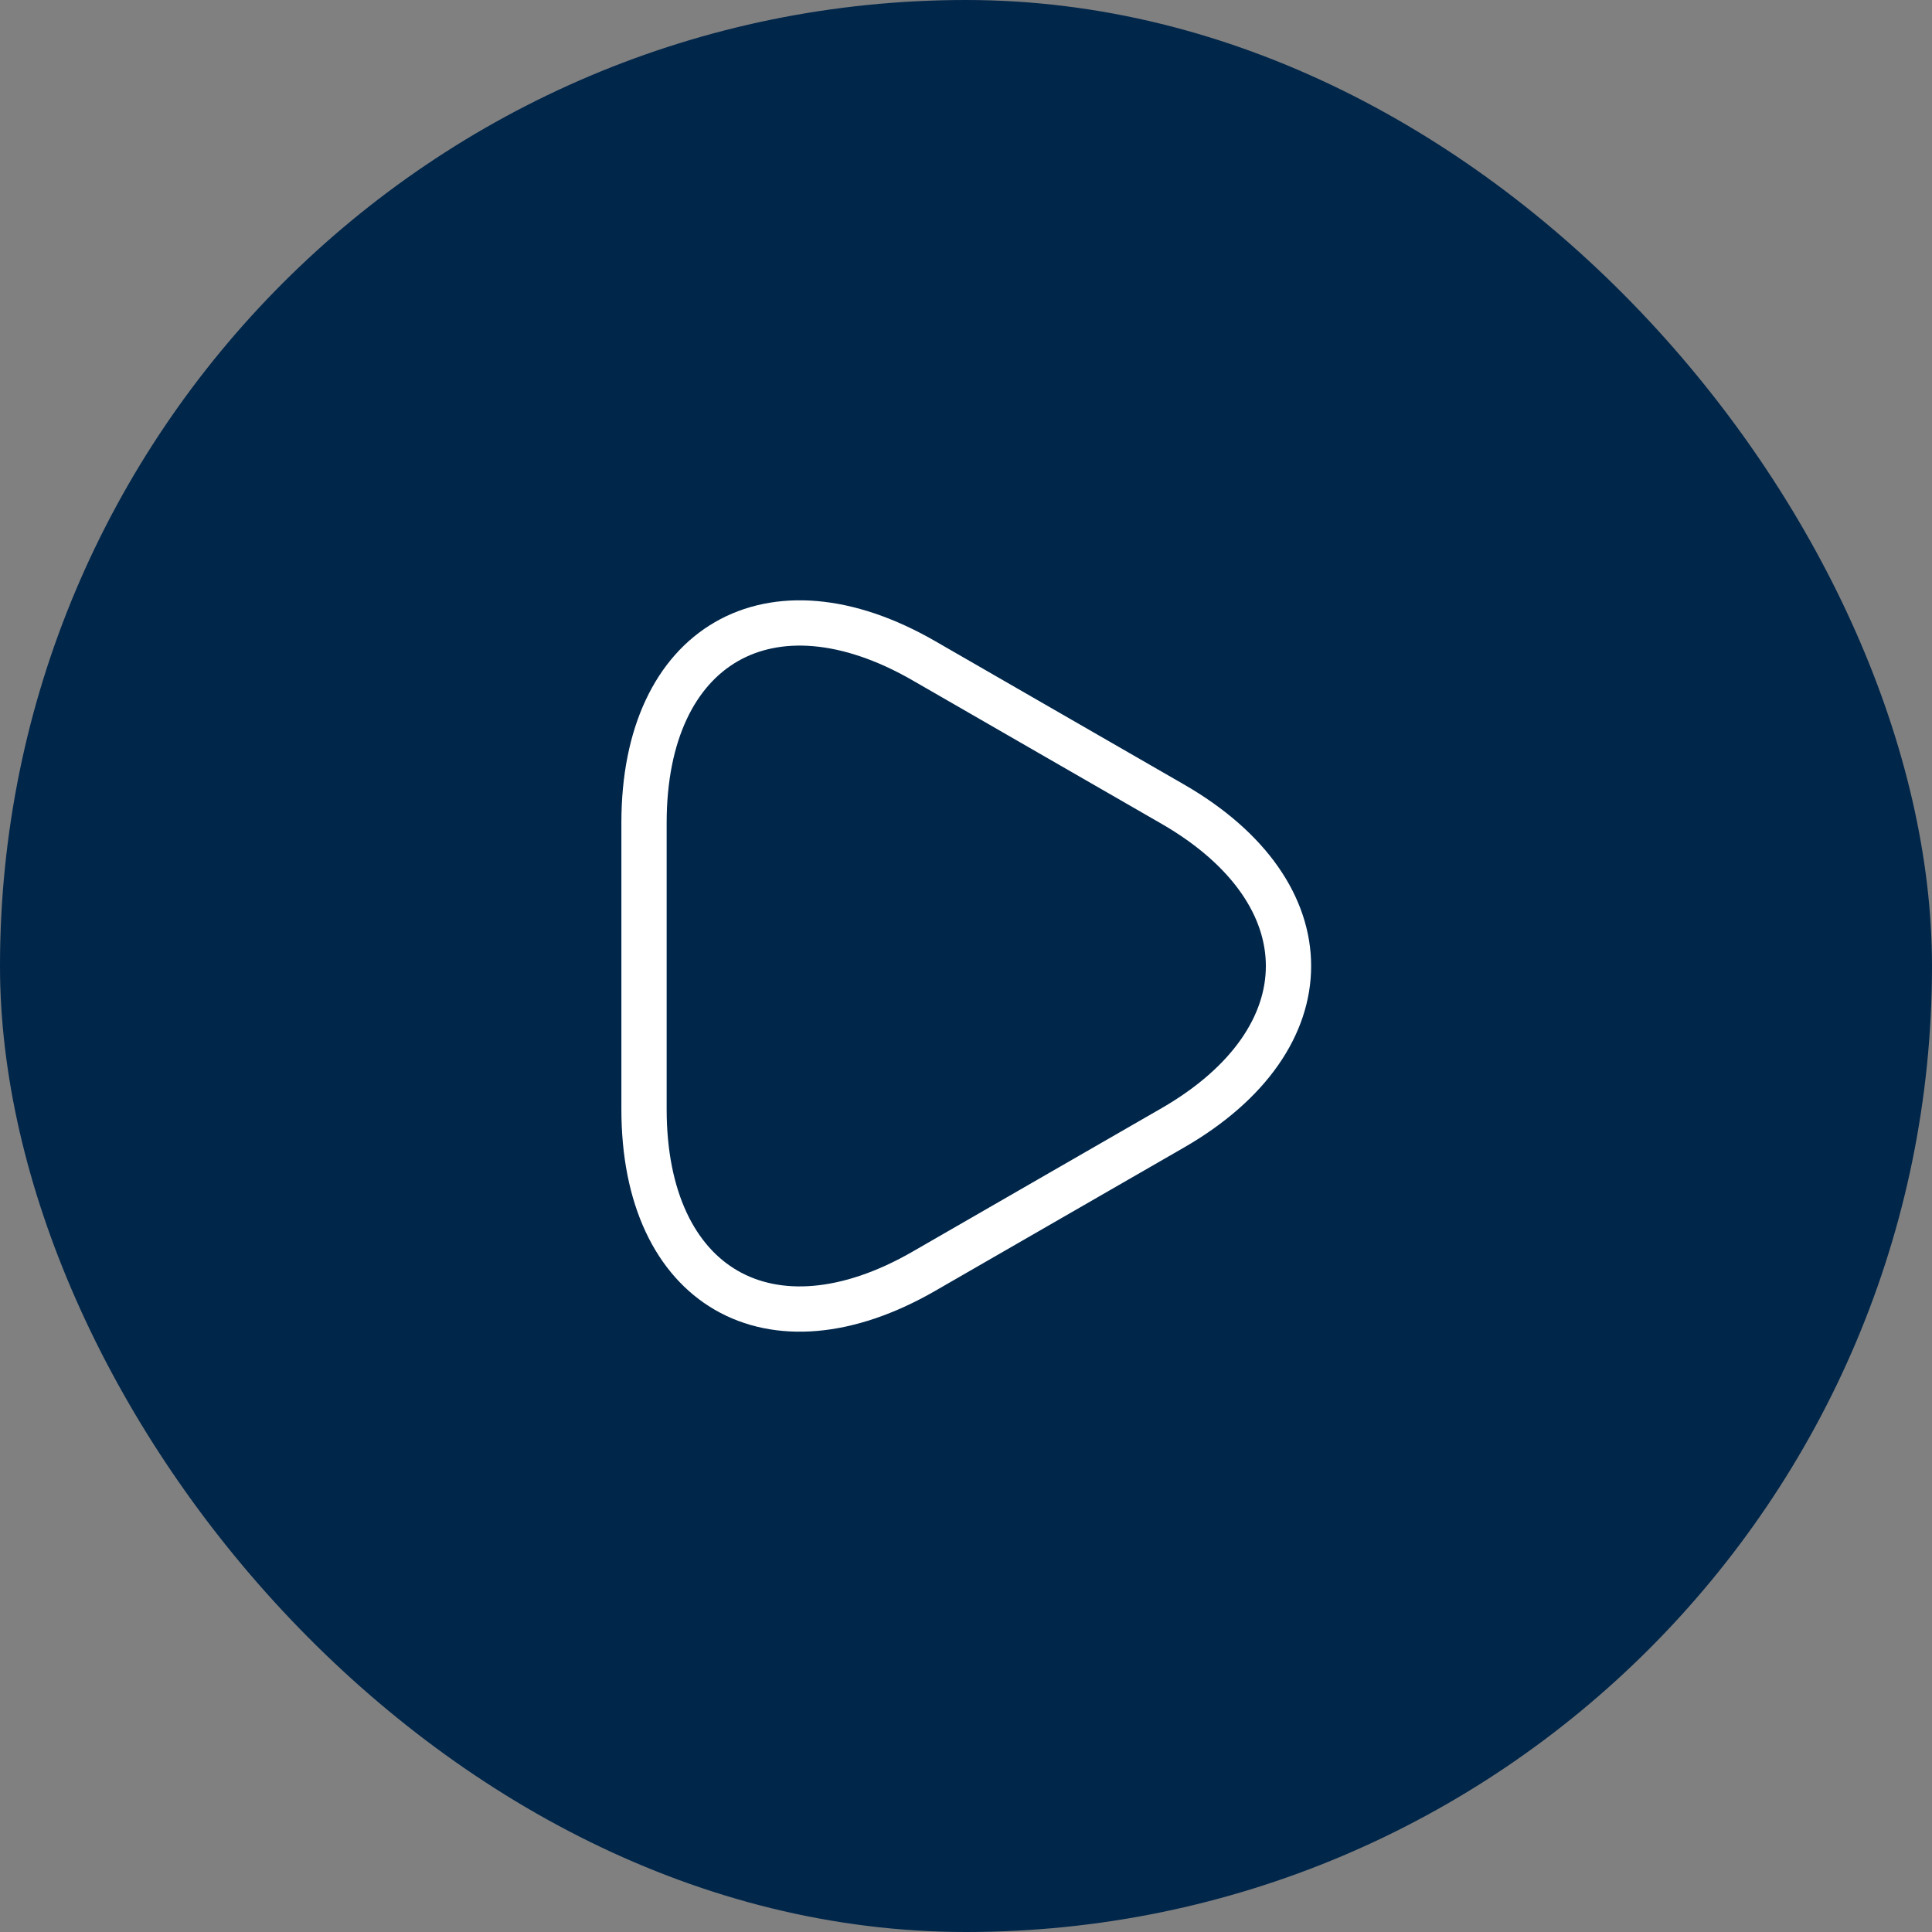 <svg width="64" height="64" viewBox="0 0 64 64" fill="none" xmlns="http://www.w3.org/2000/svg">
<rect x="0" y="0" width="64" height="64" fill="#808080" stroke="none"/>
<rect width="64" height="64" rx="32" fill="#00264A"/>
<path d="M21.334 32V27.253C21.334 21.36 25.507 18.947 30.613 21.893L34.733 24.267L38.853 26.64C43.96 29.587 43.96 34.413 38.853 37.36L34.733 39.733L30.613 42.107C25.507 45.053 21.334 42.64 21.334 36.747V32Z" stroke="white" stroke-width="1.5" stroke-miterlimit="10" stroke-linecap="round" stroke-linejoin="round"/>
</svg>
